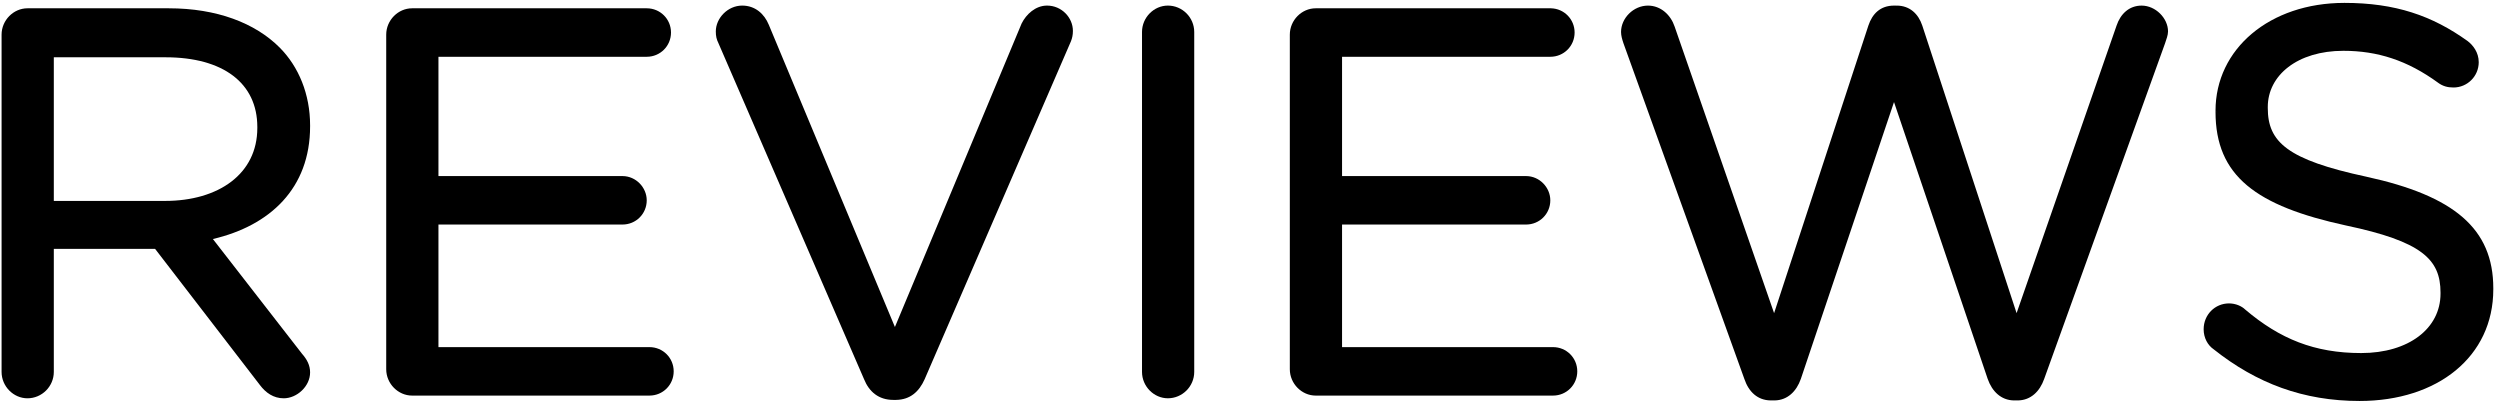 <svg width="179" height="29" viewBox="0 0 179 29" fill="none" xmlns="http://www.w3.org/2000/svg">
<path d="M21.622 25.327L15.242 17.114C19.339 16.155 22.203 13.481 22.203 9.049V8.974C22.203 6.751 21.39 4.773 20.016 3.398C18.262 1.643 15.514 0.594 12.085 0.594H1.965C0.97 0.594 0.113 1.442 0.113 2.483V26.628C0.113 27.669 0.97 28.518 1.965 28.518C3.002 28.518 3.853 27.667 3.853 26.628V17.817H11.103L18.611 27.57C19.023 28.119 19.58 28.518 20.313 28.518C21.26 28.518 22.203 27.661 22.203 26.665C22.203 26.16 21.987 25.739 21.622 25.327ZM18.424 9.089L18.425 9.166H18.424C18.424 12.454 15.65 14.386 11.814 14.386H3.853V4.102H11.853C15.976 4.102 18.424 5.951 18.424 9.089Z" fill="black"/>
<path d="M27.653 26.435C27.653 27.475 28.51 28.324 29.504 28.324H46.502C47.466 28.324 48.236 27.552 48.236 26.588C48.236 25.625 47.466 24.854 46.502 24.854H31.393V16.077H44.57C45.535 16.077 46.306 15.307 46.306 14.343C46.306 13.427 45.535 12.607 44.57 12.607H31.393V4.065H46.309C47.271 4.065 48.044 3.293 48.044 2.329C48.044 1.365 47.271 0.594 46.309 0.594H29.504C28.51 0.594 27.653 1.442 27.653 2.483V26.435Z" fill="black"/>
<path d="M63.959 28.633L64.162 28.633C65.174 28.615 65.804 28.045 66.204 27.154L76.679 2.958C76.772 2.725 76.82 2.492 76.82 2.213C76.82 1.261 76.015 0.4 74.969 0.4C74.139 0.4 73.478 1.026 73.154 1.671C73.15 1.678 73.147 1.686 73.144 1.693L64.076 23.414L55.044 1.77C54.722 0.987 54.065 0.4 53.143 0.4C52.1 0.4 51.252 1.305 51.252 2.25C51.252 2.58 51.302 2.815 51.442 3.096L61.865 27.147C62.228 28.053 62.916 28.633 63.959 28.633Z" fill="black"/>
<path d="M81.768 2.29V26.627C81.768 27.669 82.624 28.517 83.619 28.517C84.656 28.517 85.507 27.666 85.507 26.627V2.29C85.507 1.25 84.656 0.4 83.619 0.4C82.624 0.4 81.768 1.248 81.768 2.29Z" fill="black"/>
<path d="M111.052 0.594L111.007 0.594H94.201C93.208 0.594 92.351 1.442 92.351 2.483V26.435C92.351 27.475 93.208 28.324 94.201 28.324C94.201 28.324 111.199 28.324 111.199 28.324C112.162 28.324 112.933 27.552 112.933 26.588C112.933 25.625 112.162 24.854 111.199 24.854H96.091V16.077H109.267C110.233 16.077 111.002 15.307 111.002 14.343C111.002 13.427 110.233 12.607 109.267 12.607H96.091V4.065H111.007C111.969 4.065 112.742 3.293 112.742 2.329C112.742 1.38 111.993 0.618 111.052 0.594Z" fill="black"/>
<path d="M144.181 28.67H144.499C145.4 28.651 146.048 28.034 146.365 27.126C146.363 27.129 155.018 3.101 155.018 3.101C155.019 3.098 155.02 3.095 155.021 3.092C155.108 2.827 155.231 2.515 155.231 2.251C155.231 1.303 154.336 0.401 153.341 0.401C152.451 0.401 151.829 0.99 151.546 1.833C151.548 1.829 144.388 22.422 144.388 22.422L137.636 1.833C137.357 0.992 136.737 0.401 135.804 0.401V0.404L135.61 0.401C134.629 0.401 134.056 0.992 133.776 1.833L127.025 22.422L119.904 1.905C119.628 1.077 118.92 0.401 117.994 0.401C116.957 0.401 116.067 1.299 116.067 2.289C116.067 2.558 116.149 2.826 116.238 3.094L124.894 27.127C125.212 28.078 125.86 28.652 126.76 28.67H127.077C127.977 28.651 128.627 28.033 128.942 27.125L135.611 7.307L142.317 27.126C142.634 28.034 143.283 28.651 144.181 28.67Z" fill="black"/>
<path d="M174.741 20.948V21.025C174.741 23.521 172.459 25.279 169.06 25.279C165.719 25.279 163.239 24.266 160.761 22.167L160.754 22.161C160.509 21.922 160.077 21.724 159.596 21.724C158.597 21.724 157.781 22.529 157.781 23.575C157.781 24.195 158.074 24.719 158.5 25.011C161.574 27.451 164.925 28.71 168.944 28.71C174.53 28.71 178.52 25.539 178.52 20.717V20.638C178.52 16.354 175.688 14.017 169.442 12.655C169.441 12.655 169.441 12.654 169.44 12.654C163.766 11.438 162.373 10.169 162.373 7.736V7.659C162.373 5.387 164.504 3.638 167.784 3.638C170.223 3.638 172.361 4.316 174.575 5.929C174.575 5.93 174.576 5.93 174.576 5.931C174.906 6.167 175.238 6.265 175.666 6.265C176.666 6.265 177.477 5.456 177.477 4.453C177.477 3.747 177.06 3.225 176.683 2.941C176.681 2.94 176.679 2.939 176.677 2.937C174.146 1.119 171.5 0.207 167.861 0.207C162.508 0.207 158.631 3.502 158.631 7.93L158.976 8.275C158.976 8.275 158.631 7.933 158.631 7.933V8.004L158.976 8.35L158.631 8.006C158.631 12.608 161.541 14.748 167.982 16.147C167.983 16.147 167.984 16.147 167.984 16.147C173.389 17.288 174.741 18.558 174.741 20.948Z" fill="black"/>
</svg>
